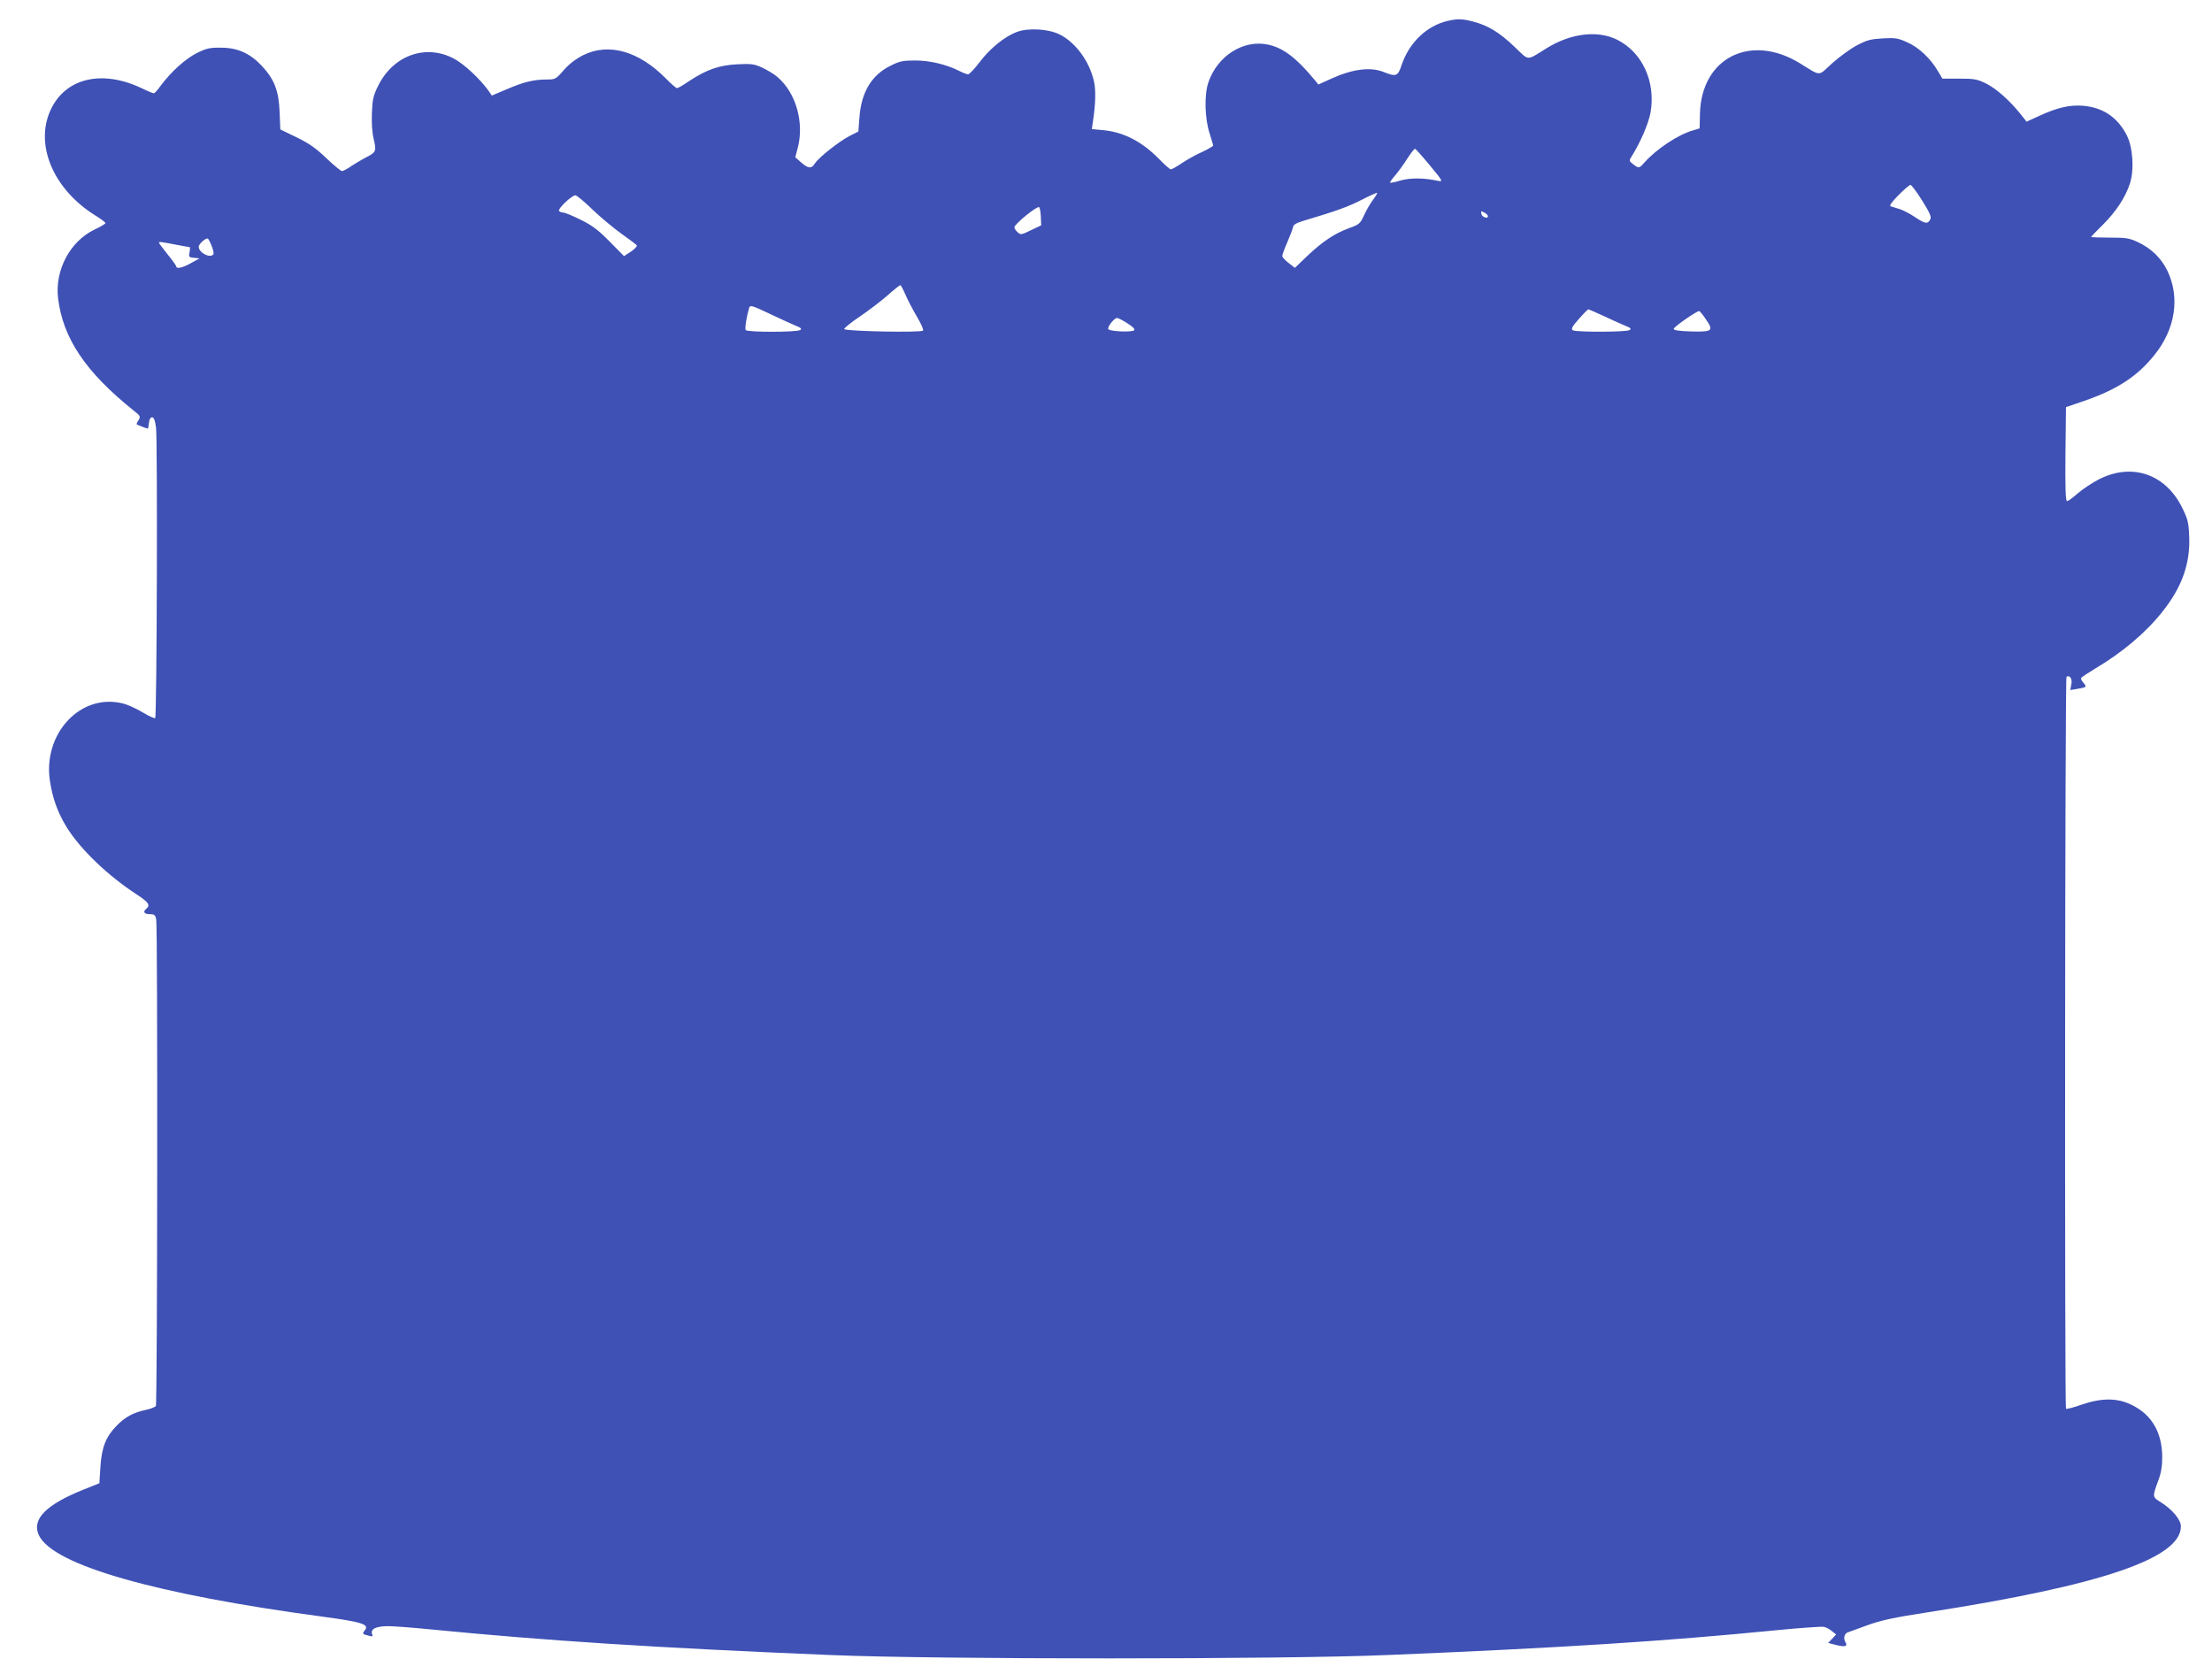<?xml version="1.0" standalone="no"?>
<!DOCTYPE svg PUBLIC "-//W3C//DTD SVG 20010904//EN"
 "http://www.w3.org/TR/2001/REC-SVG-20010904/DTD/svg10.dtd">
<svg version="1.0" xmlns="http://www.w3.org/2000/svg"
 width="1280pt" height="960pt" viewBox="0 0 1280 960"
 preserveAspectRatio="xMidYMid meet">
<g transform="translate(0,960) scale(0.1,-0.1)"
fill="#3f51b5" stroke="none">
<path d="M8377 9479 c-121 -28 -222 -125 -266 -254 -22 -67 -31 -71 -106 -41
-77 30 -181 16 -303 -40 l-73 -33 -22 27 c-106 128 -183 186 -270 204 -141 30
-291 -64 -344 -217 -25 -70 -22 -209 6 -295 11 -36 21 -68 21 -72 0 -4 -29
-21 -63 -37 -35 -15 -88 -45 -118 -65 -29 -20 -58 -36 -64 -36 -5 0 -35 26
-65 57 -101 104 -208 159 -328 170 l-64 6 6 41 c16 104 18 186 6 237 -27 116
-106 223 -197 269 -64 33 -184 40 -249 15 -70 -26 -155 -95 -214 -173 -30 -40
-61 -72 -68 -72 -7 0 -29 8 -50 19 -75 38 -171 61 -256 61 -72 0 -91 -4 -144
-31 -110 -54 -169 -155 -179 -302 l-6 -78 -51 -26 c-59 -30 -177 -123 -200
-158 -21 -33 -38 -31 -80 5 l-34 30 14 53 c39 148 -10 321 -118 412 -18 16
-57 39 -86 53 -48 22 -64 24 -145 20 -105 -5 -179 -31 -279 -97 -33 -23 -65
-41 -70 -41 -6 0 -35 25 -65 56 -156 158 -330 208 -478 135 -43 -22 -80 -50
-112 -86 -47 -54 -49 -55 -103 -55 -74 -1 -129 -14 -229 -57 l-85 -36 -20 29
c-49 68 -141 154 -198 184 -164 88 -353 20 -440 -157 -28 -56 -33 -79 -36
-157 -2 -58 1 -114 11 -153 16 -70 14 -74 -53 -108 -19 -10 -54 -31 -77 -46
-23 -16 -47 -29 -54 -29 -6 0 -47 33 -90 74 -60 58 -100 86 -172 121 l-95 46
-4 102 c-5 122 -30 188 -104 267 -67 71 -139 104 -234 104 -65 1 -84 -3 -141
-31 -66 -33 -150 -109 -210 -190 -17 -24 -34 -43 -39 -43 -4 0 -37 13 -71 30
-231 109 -442 58 -527 -128 -92 -202 18 -459 260 -609 32 -20 58 -39 58 -44 0
-4 -29 -22 -64 -38 -141 -68 -229 -234 -210 -396 28 -233 160 -429 439 -652
36 -28 39 -34 28 -52 -7 -11 -13 -23 -13 -25 0 -3 57 -26 66 -26 1 0 4 15 6
33 2 20 8 32 18 32 11 0 17 -17 23 -60 9 -73 5 -1671 -5 -1680 -3 -4 -36 11
-73 33 -36 22 -89 46 -117 52 -243 59 -461 -176 -419 -450 16 -103 46 -184 97
-267 79 -128 240 -282 407 -390 68 -45 79 -61 52 -83 -20 -17 -10 -30 24 -30
24 0 30 -5 35 -31 9 -45 7 -2802 -2 -2815 -4 -6 -31 -17 -60 -23 -71 -15 -119
-41 -169 -93 -61 -63 -85 -125 -92 -237 l-6 -94 -90 -36 c-220 -88 -303 -173
-260 -265 82 -172 671 -341 1649 -472 222 -30 265 -44 237 -78 -16 -20 -14
-22 22 -31 23 -6 26 -5 20 10 -10 29 24 45 93 45 34 0 151 -9 260 -20 654 -64
1284 -105 2299 -147 611 -26 2610 -26 3225 0 1014 42 1605 80 2244 143 143 14
269 23 281 20 13 -3 33 -14 46 -25 l24 -19 -23 -25 -23 -24 46 -12 c53 -13 69
-8 53 18 -12 20 -5 49 14 55 7 3 58 21 113 41 80 29 152 45 355 76 998 155
1460 312 1460 496 0 39 -49 98 -116 140 -50 31 -50 30 -14 128 16 43 22 82 22
135 -1 140 -60 243 -174 299 -84 43 -177 43 -295 2 -45 -16 -85 -26 -88 -23
-8 9 -6 4230 3 4236 19 12 35 -13 28 -44 l-6 -33 42 7 c53 9 55 11 34 35 -10
11 -16 24 -13 28 3 5 39 29 79 53 159 94 295 209 390 329 114 142 163 281 156
437 -3 81 -8 100 -41 167 -96 193 -287 260 -478 165 -40 -20 -97 -58 -126 -83
-28 -25 -56 -45 -62 -45 -8 0 -11 78 -9 272 l3 272 105 36 c191 66 308 142
407 266 122 151 149 335 74 489 -37 74 -92 127 -170 164 -49 23 -68 26 -163
26 -60 0 -108 2 -108 4 0 1 31 34 69 71 76 76 130 158 156 238 26 79 17 210
-18 279 -54 105 -138 161 -253 171 -77 6 -147 -10 -248 -56 l-79 -36 -35 44
c-63 79 -141 148 -200 177 -51 25 -68 28 -155 28 l-97 0 -27 45 c-41 71 -110
136 -176 165 -53 24 -69 27 -141 23 -70 -4 -91 -9 -152 -41 -39 -21 -103 -68
-143 -104 -83 -76 -60 -76 -186 1 -286 175 -570 31 -578 -292 l-2 -85 -40 -12
c-86 -25 -210 -108 -278 -184 -32 -36 -34 -37 -67 -11 -23 18 -24 21 -10 42
52 83 99 191 111 257 31 177 -47 348 -193 421 -112 56 -266 38 -405 -47 -125
-77 -101 -77 -190 7 -87 83 -151 122 -238 145 -65 17 -91 17 -148 4z m-103
-836 c74 -89 77 -95 50 -90 -81 18 -161 19 -218 3 -32 -10 -60 -15 -62 -13 -2
2 11 21 30 43 18 21 50 65 70 97 20 31 40 57 44 56 4 0 43 -44 86 -96z m2849
-204 c46 -74 55 -95 46 -110 -14 -27 -30 -24 -88 15 -28 19 -67 39 -88 46 -21
6 -44 14 -52 16 -10 3 4 23 44 64 33 33 64 60 70 60 6 0 37 -41 68 -91z
m-3177 6 c-15 -19 -38 -59 -52 -89 -23 -50 -28 -55 -87 -76 -84 -31 -152 -76
-240 -159 l-74 -71 -36 28 c-20 15 -36 33 -37 40 0 8 13 44 29 80 16 37 31 76
33 87 2 15 19 25 63 38 192 57 259 82 335 121 47 24 87 42 89 40 2 -2 -8 -19
-23 -39z m-4517 -58 c48 -46 124 -109 169 -141 45 -32 84 -61 87 -66 3 -5 -12
-21 -34 -36 l-40 -26 -83 84 c-66 67 -100 93 -167 126 -46 23 -92 42 -102 42
-10 0 -21 5 -24 10 -8 12 73 89 94 90 8 0 53 -37 100 -83z m2594 -43 l2 -48
-59 -28 c-55 -27 -60 -28 -77 -12 -11 9 -19 22 -19 29 0 18 133 126 143 116 5
-5 9 -30 10 -57z m2587 5 c0 -18 -35 -5 -38 14 -3 16 -1 17 17 7 12 -6 21 -15
21 -21z m-7386 -170 c9 -22 14 -45 11 -50 -17 -26 -85 8 -85 43 0 15 35 48 51
48 4 0 14 -18 23 -41z m-211 6 c43 -8 81 -15 84 -15 3 0 3 -13 0 -29 -6 -28
-4 -30 26 -33 l32 -3 -49 -27 c-47 -27 -86 -36 -86 -20 0 4 -22 36 -50 70 -27
34 -50 64 -50 67 0 7 7 7 93 -10z m4226 -289 c12 -29 42 -86 66 -127 24 -41
41 -77 36 -82 -13 -13 -456 -4 -456 9 0 6 41 39 90 72 50 34 121 88 159 121
38 34 72 61 76 61 3 0 16 -24 29 -54z m-778 -115 c57 -27 122 -57 144 -66 31
-12 36 -18 25 -25 -21 -13 -307 -13 -315 0 -6 9 6 82 20 128 6 18 14 16 126
-37z m4820 -10 c46 -22 102 -47 124 -56 31 -12 36 -18 25 -25 -19 -12 -310
-13 -329 -1 -11 7 -4 21 35 65 27 31 52 56 55 56 3 0 44 -18 90 -39z m589 -17
c48 -68 40 -75 -82 -72 -72 2 -103 7 -103 15 0 11 131 102 147 103 4 0 21 -20
38 -46z m-3346 -25 c32 -20 45 -34 39 -40 -13 -13 -145 -7 -150 7 -5 14 35 64
51 64 7 0 34 -14 60 -31z"/>
</g>
</svg>
